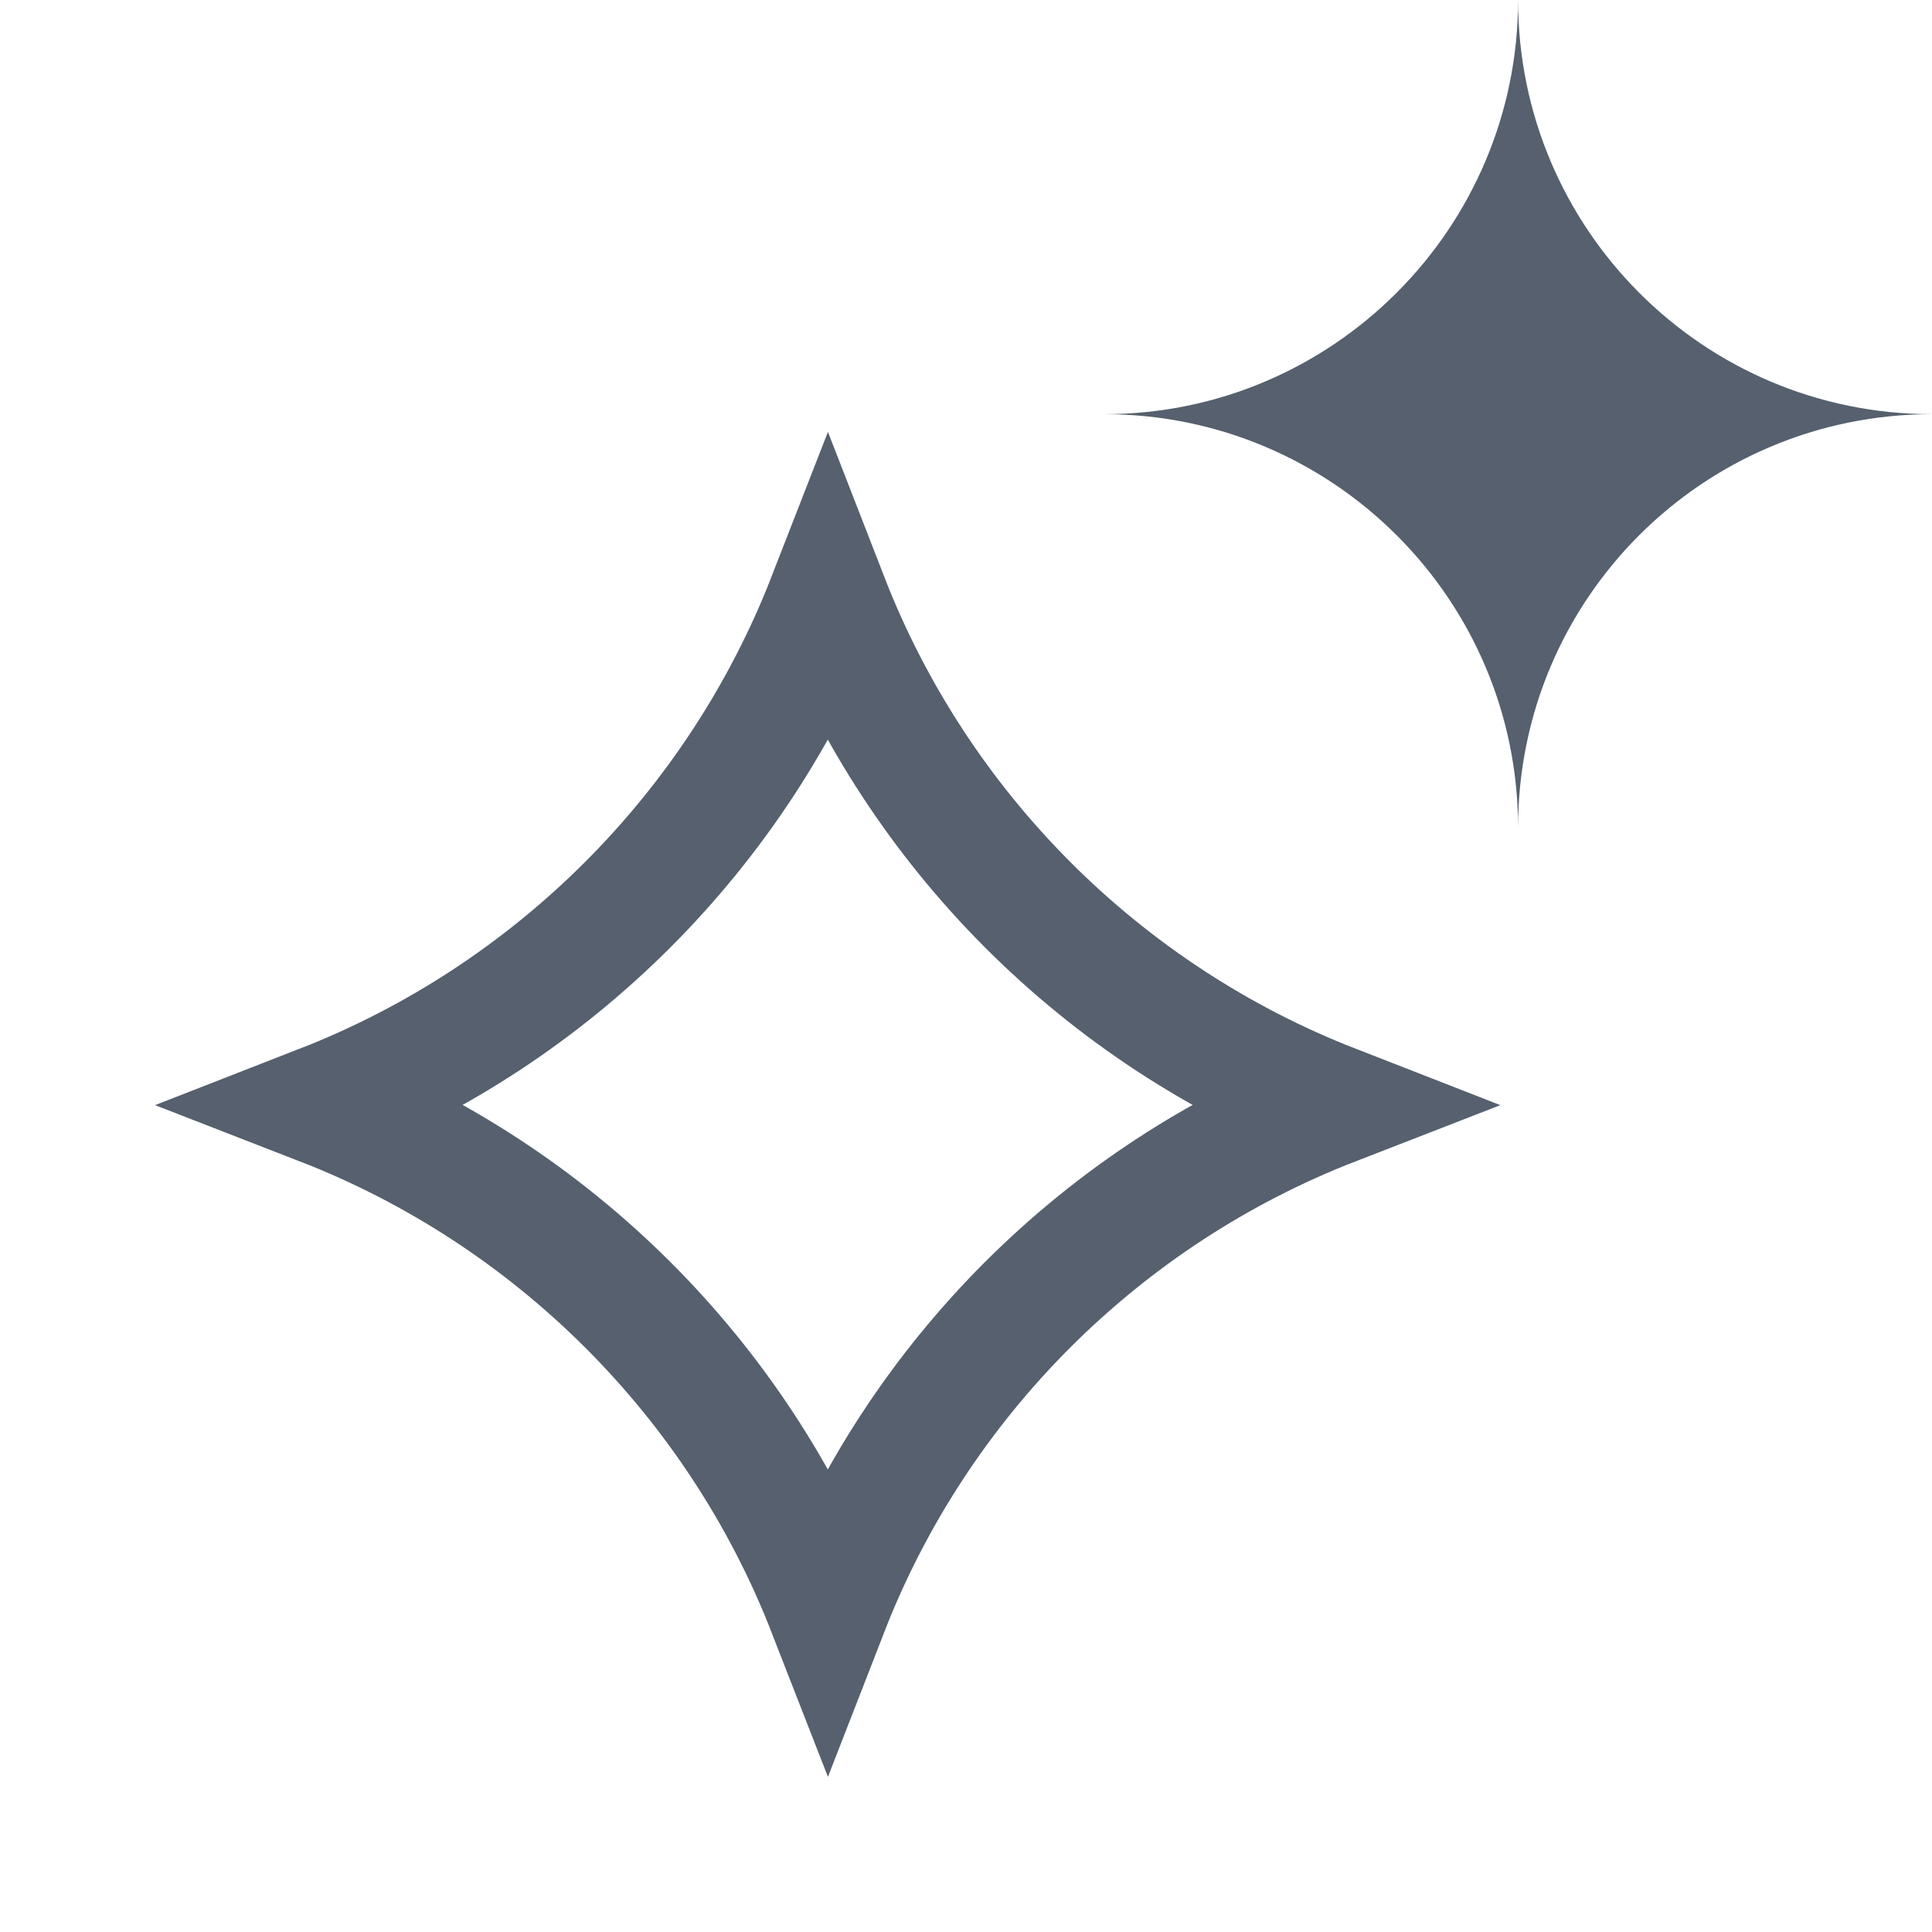 <svg width="24" height="24" viewBox="0 0 24 24" fill="none" xmlns="http://www.w3.org/2000/svg">
<g clip-path="url(#clip0_12715_13560)">
<path fill-rule="evenodd" clip-rule="evenodd" d="M24 5.145C21.155 5.145 18.858 2.837 18.858 0C18.858 2.837 16.551 5.145 13.715 5.145C16.551 5.145 18.858 7.444 18.858 10.282C18.858 7.444 21.155 5.145 24 5.145Z" fill="#56606E"/>
<path d="M10.284 7.434C11.402 10.312 13.69 12.605 16.569 13.727C13.691 14.844 11.402 17.131 10.284 20.006C9.163 17.131 6.87 14.844 3.994 13.727C6.871 12.605 9.163 10.312 10.284 7.434Z" stroke="#56606E" stroke-width="1.5"/>
</g>
<defs>
<clipPath id="clip0_12715_13560">
<rect width="24" height="24" fill="white"/>
</clipPath>
</defs>
</svg>
